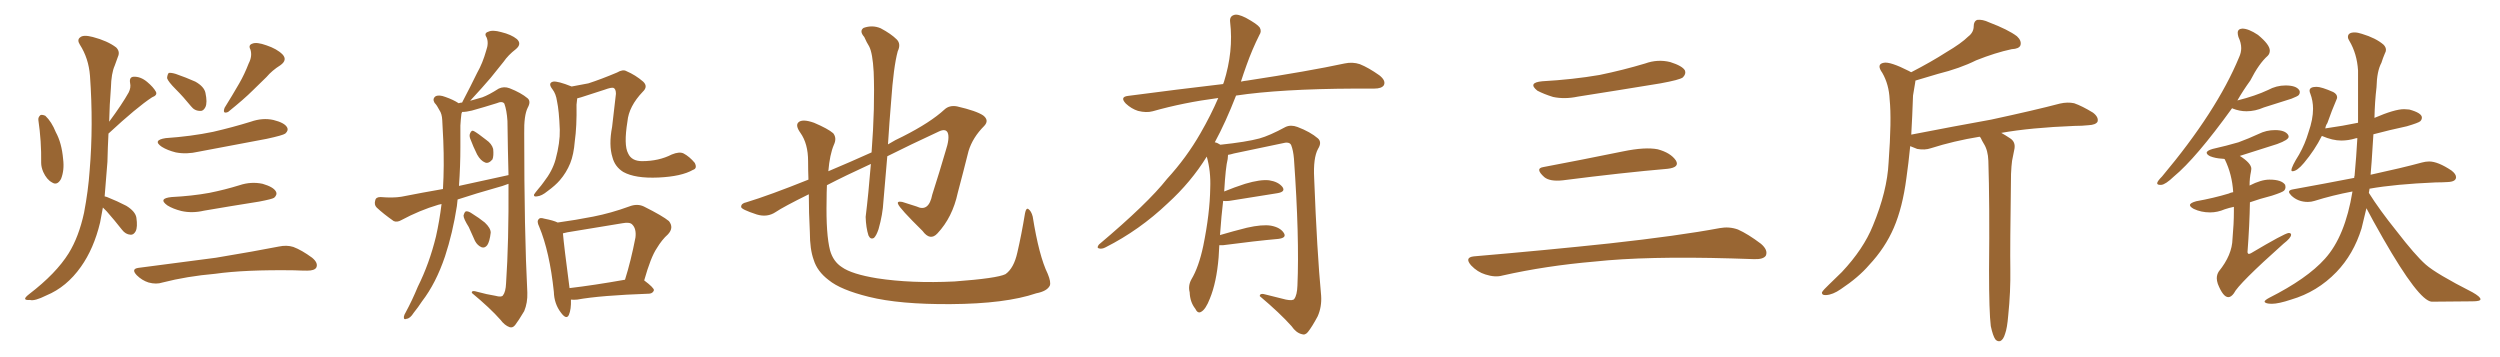 <svg xmlns="http://www.w3.org/2000/svg" xmlns:xlink="http://www.w3.org/1999/xlink" width="1050" height="150"><path fill="#996633" padding="10" d="M16.11 50.39L16.11 50.39Q15.97 49.22 16.99 48.34L16.99 48.34Q17.72 48.05 19.04 48.63L19.04 48.63Q21.68 51.12 23.44 55.52L23.44 55.52Q25.93 60.06 26.51 66.80L26.51 66.80Q27.10 71.48 25.63 75.15L25.63 75.15Q24.02 78.08 21.83 76.61L21.83 76.61Q19.63 75.44 18.16 72.22L18.16 72.22Q17.29 70.17 17.29 68.41L17.29 68.41Q17.43 59.33 16.11 50.39ZM43.21 87.16L43.21 87.16Q42.63 90.38 42.04 93.46L42.04 93.46Q39.40 104.44 33.98 112.06L33.98 112.06Q27.98 120.56 19.48 124.07L19.48 124.07Q14.50 126.56 12.60 125.98L12.60 125.98Q10.69 126.12 10.55 125.54L10.55 125.54Q10.40 124.95 12.30 123.49L12.30 123.49Q23.58 114.84 28.86 106.35L28.86 106.35Q33.11 99.46 35.30 89.36L35.30 89.36Q37.06 80.13 37.65 71.63L37.65 71.63Q39.26 52.59 37.79 31.79L37.79 31.79Q37.21 24.46 33.54 18.75L33.54 18.75Q32.23 16.70 33.69 15.67L33.69 15.67Q35.01 14.50 38.96 15.53L38.96 15.53Q45.12 17.14 48.78 19.92L48.78 19.92Q50.54 21.68 49.51 23.88L49.51 23.88Q48.78 25.78 48.19 27.54L48.19 27.54Q46.73 30.76 46.58 36.91L46.58 36.91Q46.00 43.95 45.85 51.12L45.85 51.12Q51.27 43.80 54.05 38.82L54.05 38.82Q55.08 36.77 54.64 34.86L54.64 34.86Q54.20 32.37 56.10 32.23L56.10 32.23Q59.03 32.08 61.82 34.42L61.82 34.42Q64.45 36.62 65.48 38.53L65.48 38.53Q66.21 39.99 63.87 40.87L63.87 40.87Q57.57 44.97 45.56 56.10L45.56 56.10Q45.26 61.82 45.12 67.97L45.12 67.97Q44.53 75.73 43.95 82.47L43.95 82.47Q44.38 82.62 44.97 82.76L44.97 82.76Q49.37 84.52 53.03 86.43L53.03 86.43Q56.84 88.77 57.28 91.41L57.28 91.41Q57.86 95.36 56.98 97.12L56.98 97.12Q56.10 98.73 54.79 98.58L54.79 98.58Q52.73 98.44 51.27 96.53L51.27 96.53Q48.05 92.43 44.82 88.77L44.82 88.77Q43.80 87.74 43.21 87.16ZM73.83 37.50L73.83 37.50Q70.61 34.28 70.17 32.81L70.17 32.81Q70.31 31.20 70.90 30.62L70.90 30.62Q71.92 30.47 73.83 31.05L73.83 31.05Q78.08 32.52 82.03 34.28L82.03 34.28Q85.69 36.33 86.28 38.96L86.28 38.96Q87.16 43.07 86.28 44.97L86.28 44.97Q85.40 46.73 84.08 46.58L84.08 46.58Q81.74 46.58 80.27 44.68L80.27 44.68Q77.05 40.72 73.83 37.50ZM104.44 26.66L104.44 26.66Q106.05 23.58 105.18 20.80L105.18 20.80Q104.15 18.90 106.05 18.31L106.05 18.31Q107.81 17.58 111.91 19.04L111.91 19.04Q116.31 20.51 118.65 22.85L118.65 22.85Q120.85 25.20 117.77 27.39L117.77 27.39Q114.26 29.59 111.91 32.37L111.91 32.37Q108.98 35.16 106.20 37.94L106.20 37.94Q102.54 41.60 95.80 47.02L95.80 47.02Q93.31 48.05 94.34 45.26L94.34 45.26Q97.71 39.84 100.49 35.01L100.49 35.01Q102.69 31.20 104.44 26.66ZM69.58 58.01L69.58 58.01Q80.27 57.28 89.50 55.37L89.50 55.37Q97.71 53.47 105.32 51.12L105.32 51.12Q110.30 49.37 114.84 50.39L114.84 50.39Q119.53 51.56 120.56 53.47L120.56 53.47Q121.29 54.79 119.82 56.10L119.82 56.10Q118.80 56.84 112.06 58.30L112.06 58.30Q97.41 61.08 83.35 63.72L83.35 63.72Q78.37 64.89 73.83 64.01L73.83 64.01Q70.31 63.13 67.97 61.67L67.97 61.67Q63.87 58.89 69.58 58.01ZM72.07 82.76L72.07 82.76Q80.71 82.32 87.89 81.01L87.89 81.01Q94.48 79.69 100.63 77.78L100.63 77.78Q105.47 76.17 110.30 77.20L110.30 77.20Q114.84 78.52 115.87 80.42L115.87 80.42Q116.60 81.74 115.14 83.06L115.14 83.06Q114.26 83.64 108.84 84.67L108.84 84.67Q96.83 86.57 85.69 88.48L85.69 88.48Q80.71 89.65 76.17 88.62L76.17 88.62Q72.66 87.74 70.31 86.28L70.31 86.28Q66.21 83.35 72.07 82.76ZM58.15 112.50L58.15 112.50L58.15 112.50Q75.73 110.16 90.67 108.25L90.67 108.25Q107.37 105.47 117.04 103.56L117.04 103.56Q120.41 102.83 123.19 103.71L123.19 103.71Q126.71 105.03 131.10 108.25L131.10 108.25Q133.74 110.45 132.86 112.35L132.86 112.35Q132.13 113.67 129.05 113.67L129.05 113.67Q126.42 113.67 123.63 113.53L123.63 113.53Q102.83 113.23 90.38 114.99L90.38 114.99Q78.52 116.02 68.26 118.65L68.26 118.65Q65.63 119.53 62.40 118.65L62.40 118.65Q59.62 117.77 57.42 115.58L57.42 115.58Q54.93 112.94 58.15 112.50ZM192.19 83.79L192.19 83.79Q192.04 85.11 191.89 86.57L191.89 86.57Q190.14 97.85 186.91 107.67L186.91 107.67Q183.11 118.95 177.25 126.56L177.25 126.56Q175.63 129.05 173.73 131.40L173.73 131.40Q172.27 133.74 170.80 133.89L170.80 133.89Q169.48 134.47 169.63 133.01L169.63 133.01Q169.78 132.13 170.36 131.25L170.36 131.25Q173.14 126.12 175.49 120.41L175.49 120.41Q180.32 110.74 183.11 99.32L183.11 99.32Q184.57 92.87 185.45 85.69L185.45 85.69Q184.57 85.84 184.13 85.99L184.13 85.99Q176.22 88.33 168.60 92.43L168.60 92.43Q166.85 93.46 165.38 92.87L165.38 92.87Q160.99 89.79 158.20 87.16L158.20 87.16Q157.03 85.99 157.62 84.08L157.62 84.08Q157.91 82.76 159.81 82.76L159.81 82.76Q165.09 83.20 168.60 82.62L168.60 82.62Q177.54 80.86 186.04 79.39L186.04 79.39Q186.62 69.73 186.18 59.03L186.18 59.03Q185.89 54.35 185.74 50.39L185.74 50.39Q185.60 47.75 184.57 46.29L184.57 46.29Q183.54 44.24 182.52 43.21L182.52 43.21Q181.49 41.46 182.96 40.43L182.96 40.43Q184.42 39.70 187.06 40.72L187.06 40.72Q190.43 41.89 192.63 43.36L192.63 43.36Q193.51 43.07 194.09 43.07L194.09 43.07Q194.24 42.63 194.38 42.48L194.38 42.48Q197.61 36.33 200.39 30.62L200.39 30.62Q202.73 26.51 204.20 21.24L204.20 21.24Q205.37 18.02 204.35 15.67L204.35 15.67Q203.17 13.92 205.08 13.33L205.08 13.33Q206.84 12.45 210.50 13.48L210.50 13.48Q214.75 14.50 217.09 16.41L217.09 16.41Q219.29 18.46 216.65 20.65L216.65 20.65Q213.43 23.14 211.52 25.93L211.52 25.93Q208.89 29.15 206.10 32.67L206.10 32.67Q202.88 36.47 197.46 42.33L197.46 42.33Q200.68 41.46 202.59 40.87L202.59 40.87Q205.37 39.84 209.47 37.21L209.47 37.21Q211.67 36.18 214.01 37.06L214.01 37.06Q218.85 38.96 221.63 41.31L221.63 41.31Q223.10 42.63 221.63 45.26L221.63 45.26Q220.02 48.49 220.17 56.10L220.17 56.10Q220.17 97.41 221.48 122.90L221.48 122.90Q221.63 127.15 220.17 130.66L220.17 130.66Q217.82 134.62 216.36 136.52L216.36 136.52Q215.33 137.84 214.01 137.40L214.01 137.40Q211.96 136.67 210.21 134.33L210.21 134.33Q205.81 129.35 198.19 123.05L198.19 123.05Q197.90 121.73 200.68 122.61L200.68 122.61Q204.35 123.63 208.01 124.22L208.01 124.22Q210.64 124.95 211.23 124.07L211.23 124.07Q212.40 122.61 212.55 118.95L212.55 118.95Q213.72 101.51 213.57 77.20L213.57 77.20Q210.94 78.22 208.59 78.81L208.59 78.81Q200.24 81.15 192.19 83.79ZM192.77 78.08L192.77 78.08Q203.76 75.73 213.57 73.54L213.57 73.54Q213.28 62.84 213.13 50.83L213.13 50.83Q212.84 46.29 211.82 43.51L211.82 43.51Q210.94 42.33 208.59 43.36L208.59 43.36Q203.47 44.97 198.19 46.44L198.19 46.44Q195.85 47.02 194.09 47.02L194.09 47.02Q193.95 47.31 193.80 47.75L193.80 47.75Q193.51 50.10 193.36 52.73L193.36 52.73Q193.36 56.98 193.36 61.82L193.36 61.82Q193.36 69.73 192.77 78.08ZM197.46 58.15L197.46 58.15Q197.02 56.84 197.46 55.96L197.46 55.96Q198.05 54.49 199.07 55.08L199.07 55.08Q200.68 55.96 204.20 58.74L204.20 58.74Q206.54 60.35 207.13 62.55L207.13 62.55Q207.42 65.48 206.84 66.94L206.84 66.94Q205.22 68.85 203.76 68.26L203.76 68.26Q201.86 67.53 200.39 64.89L200.39 64.89Q198.78 61.67 197.46 58.15ZM196.88 95.36L196.88 95.36Q194.68 91.85 194.68 90.53L194.68 90.53Q195.12 88.92 195.70 88.77L195.70 88.77Q196.73 88.62 198.19 89.65L198.19 89.65Q201.27 91.55 203.61 93.46L203.61 93.46Q206.10 95.80 206.10 97.71L206.10 97.71Q205.66 101.51 204.64 102.98L204.64 102.98Q203.61 104.30 202.29 103.86L202.29 103.86Q200.54 103.13 199.51 101.22L199.51 101.22Q198.19 98.14 196.88 95.36ZM291.06 71.34L291.06 71.34Q286.23 74.12 276.56 74.56L276.56 74.56Q266.75 75 261.77 72.22L261.77 72.22Q258.25 70.02 257.23 66.06L257.23 66.06Q255.62 60.94 257.08 53.32L257.08 53.32Q257.81 46.88 258.69 39.40L258.69 39.40Q258.69 37.35 257.67 36.91L257.67 36.91Q256.79 36.62 254.00 37.65L254.00 37.65Q249.46 39.11 244.04 40.87L244.04 40.87Q243.02 41.16 242.43 41.31L242.43 41.31Q242.29 42.48 242.14 43.95L242.14 43.95Q242.29 53.17 241.41 59.33L241.41 59.33Q240.97 64.89 239.50 68.55L239.50 68.55Q237.89 72.51 235.11 75.73L235.11 75.73Q233.20 77.93 229.98 80.27L229.98 80.27Q227.49 82.32 225.59 82.47L225.59 82.47Q224.12 82.76 224.27 81.74L224.27 81.74Q224.71 81.01 226.17 79.25L226.17 79.25Q227.34 77.93 228.37 76.46L228.37 76.46Q232.03 71.78 233.35 66.94L233.35 66.94Q235.25 59.91 235.11 54.49L235.11 54.49Q234.81 46.44 233.94 42.48L233.94 42.48Q233.50 39.40 232.03 37.50L232.03 37.50Q229.98 34.86 232.32 34.28L232.32 34.28Q234.23 33.98 240.09 36.33L240.09 36.33Q243.90 35.60 247.12 35.01L247.12 35.01Q252.54 33.25 259.13 30.47L259.13 30.47Q261.62 29.00 263.09 29.88L263.09 29.88Q266.89 31.49 270.12 34.28L270.12 34.28Q272.31 36.33 269.97 38.53L269.97 38.53Q264.11 44.68 263.53 50.98L263.53 50.98Q261.91 60.94 263.82 64.45L263.82 64.45Q265.28 67.68 269.68 67.68L269.68 67.68Q276.71 67.68 282.13 64.89L282.13 64.89Q285.35 63.57 287.11 64.45L287.11 64.45Q289.60 65.77 291.80 68.41L291.80 68.41Q292.97 70.75 291.06 71.34ZM239.79 125.83L239.79 125.83Q239.94 129.93 238.92 132.28L238.92 132.28Q237.89 134.47 235.55 131.25L235.55 131.25Q232.76 127.59 232.62 122.61L232.62 122.61Q230.86 105.76 226.46 95.21L226.46 95.21Q225.29 92.87 226.32 91.99L226.32 91.99Q226.76 91.26 228.66 91.85L228.66 91.85Q232.47 92.58 234.23 93.46L234.23 93.46Q241.70 92.43 249.17 90.97L249.17 90.97Q256.64 89.50 264.26 86.72L264.26 86.72Q267.63 85.40 270.41 86.72L270.41 86.72Q278.32 90.67 280.96 92.87L280.96 92.87Q283.15 95.65 280.52 98.44L280.52 98.44Q278.03 100.63 275.83 104.30L275.83 104.30Q273.34 107.96 270.56 117.77L270.56 117.77Q274.66 120.85 274.66 121.88L274.66 121.88Q274.22 123.19 272.75 123.34L272.75 123.34Q252.10 124.07 242.43 125.83L242.43 125.83Q240.82 125.98 239.79 125.83ZM239.21 121.00L239.21 121.00L239.21 121.00Q249.32 119.82 262.50 117.48L262.50 117.48Q264.99 109.57 266.89 99.76L266.89 99.76Q267.33 96.09 265.58 94.34L265.58 94.34Q264.55 93.16 261.47 93.75L261.47 93.75Q250.20 95.65 238.33 97.56L238.33 97.56Q237.30 97.85 236.43 98.00L236.43 98.00Q236.87 103.27 239.21 121.00ZM348.05 117.63L348.05 117.63L348.05 117.63Q343.21 113.96 341.75 109.13L341.75 109.13Q340.14 104.74 340.14 97.56L340.14 97.56Q339.70 89.21 339.70 81.59L339.70 81.59Q329.00 86.87 325.78 89.06L325.78 89.06Q322.27 91.41 317.87 90.09L317.87 90.09Q311.13 87.89 311.28 86.87L311.28 86.87Q311.28 85.40 313.48 84.96L313.48 84.96Q323.14 82.03 339.55 75.44L339.55 75.44Q339.40 71.34 339.40 67.68L339.40 67.68Q339.40 60.35 336.18 55.81L336.18 55.81Q333.98 52.73 335.30 51.42L335.30 51.42Q336.91 49.80 341.89 51.56L341.89 51.56Q347.75 54.05 349.95 55.96L349.95 55.96Q351.56 58.01 350.24 60.79L350.24 60.79Q348.49 64.89 347.90 71.92L347.90 71.92Q357.28 67.97 366.06 64.01L366.06 64.01Q367.53 44.68 366.94 30.18L366.94 30.18Q366.50 22.27 365.04 19.48L365.04 19.48Q364.01 17.87 362.99 15.53L362.99 15.53Q360.79 13.04 362.70 11.72L362.70 11.72Q366.36 10.40 369.87 11.87L369.87 11.87Q374.27 14.21 376.61 16.55L376.61 16.55Q378.52 18.46 377.05 21.53L377.05 21.53Q375.29 27.98 374.27 42.63L374.27 42.63Q373.54 51.27 372.95 60.64L372.95 60.64Q376.03 58.74 379.25 57.28L379.25 57.28Q390.82 51.42 396.68 46.00L396.68 46.00Q398.73 44.09 401.95 44.68L401.95 44.68Q410.16 46.58 412.94 48.49L412.94 48.49Q415.58 50.54 413.38 52.88L413.38 52.88Q408.54 57.71 406.79 63.43L406.79 63.43Q404.59 72.22 402.25 81.01L402.25 81.01Q400.05 91.26 393.75 98.00L393.75 98.00Q390.67 101.37 387.45 96.97L387.45 96.97Q377.78 87.45 377.20 85.69L377.20 85.69Q376.61 84.38 378.96 84.81L378.96 84.81Q381.88 85.69 384.96 86.72L384.96 86.72Q390.09 89.21 391.55 81.74L391.55 81.74Q394.78 71.63 397.12 63.57L397.12 63.57Q399.02 57.86 398.00 55.66L398.00 55.66Q397.12 53.91 394.34 55.22L394.34 55.22Q382.32 60.79 372.66 65.63L372.66 65.63Q371.92 74.71 371.04 84.52L371.04 84.52Q370.75 90.09 368.99 96.24L368.99 96.24Q368.12 98.88 367.09 99.90L367.09 99.90Q365.63 100.78 364.75 98.88L364.75 98.88Q363.72 95.65 363.57 91.11L363.57 91.11Q364.75 81.59 365.77 68.85L365.77 68.85Q354.93 73.83 347.31 77.78L347.31 77.78Q347.17 80.86 347.17 84.08L347.17 84.08Q346.88 98.44 348.63 105.18L348.63 105.18Q349.95 109.86 353.61 112.21L353.61 112.21Q357.71 115.14 368.41 116.89L368.41 116.89Q382.76 119.09 400.93 118.21L400.93 118.21Q418.80 116.89 422.31 115.14L422.31 115.14Q425.83 112.65 427.29 106.05L427.29 106.05Q429.05 98.44 430.52 89.50L430.52 89.50Q430.96 87.30 431.84 87.74L431.84 87.74Q433.15 88.62 433.74 90.97L433.74 90.97Q436.38 107.52 440.04 114.99L440.04 114.99Q441.50 118.51 440.92 119.97L440.92 119.97Q439.75 122.31 435.21 123.19L435.21 123.19Q422.31 127.59 399.32 127.73L399.32 127.73Q377.78 127.88 364.89 124.66L364.89 124.66Q353.03 121.73 348.05 117.63ZM512.11 102.98L512.11 102.98L512.11 102.98Q511.96 105.32 511.82 108.11L511.82 108.11Q510.94 118.65 508.15 125.39L508.15 125.39Q506.40 129.93 504.49 130.96L504.49 130.96Q503.03 131.84 502.00 129.64L502.00 129.64Q499.80 126.86 499.66 122.75L499.66 122.75Q498.93 119.97 500.39 117.33L500.39 117.33Q503.47 112.21 505.37 103.27L505.37 103.27Q508.15 89.65 508.30 78.96L508.30 78.96Q508.59 71.92 506.84 65.77L506.84 65.77Q500.24 76.46 490.43 85.40L490.43 85.40Q478.56 96.68 464.36 103.86L464.36 103.86Q462.74 104.74 461.43 104.30L461.43 104.30Q460.55 104.00 461.57 102.69L461.57 102.69Q482.08 85.40 490.14 75.15L490.14 75.15Q498.34 66.21 504.20 55.96L504.20 55.96Q508.59 48.34 511.67 41.16L511.67 41.16Q497.02 43.07 484.13 46.73L484.13 46.73Q481.49 47.46 477.98 46.58L477.98 46.58Q475.20 45.70 472.85 43.51L472.85 43.51Q470.21 40.72 473.73 40.28L473.73 40.28Q494.82 37.50 513.72 35.30L513.72 35.30Q513.87 34.72 514.01 34.57L514.01 34.57Q518.12 21.53 516.65 9.23L516.65 9.23Q516.36 6.88 518.26 6.30L518.26 6.30Q519.73 5.71 523.24 7.47L523.24 7.47Q528.08 10.11 529.10 11.57L529.10 11.57Q529.98 13.18 528.96 14.65L528.96 14.65Q525.88 20.80 523.54 27.39L523.54 27.39Q522.22 31.05 521.19 34.28L521.19 34.28Q522.51 33.98 523.83 33.84L523.83 33.84Q549.76 29.88 564.70 26.66L564.70 26.66Q568.07 25.93 571.14 26.95L571.14 26.95Q574.80 28.42 579.35 31.64L579.35 31.64Q582.13 33.84 581.25 35.74L581.25 35.74Q580.37 37.21 577.15 37.21L577.15 37.21Q573.34 37.21 568.95 37.21L568.95 37.21Q537.74 37.35 519.14 40.14L519.14 40.14Q514.75 51.42 510.21 59.77L510.21 59.77Q511.23 59.91 512.55 60.79L512.55 60.79Q523.54 59.62 528.96 58.15L528.96 58.15Q533.20 56.98 539.94 53.32L539.94 53.32Q542.14 52.29 544.92 53.32L544.92 53.32Q550.34 55.37 553.56 58.15L553.56 58.15Q555.32 59.77 553.56 62.55L553.56 62.55Q551.51 66.36 551.95 74.85L551.95 74.85Q553.13 105.62 554.88 124.22L554.88 124.22Q555.18 128.91 553.42 132.86L553.42 132.86Q551.07 137.26 549.32 139.45L549.32 139.45Q548.14 140.92 546.68 140.33L546.68 140.33Q544.34 139.75 542.43 136.96L542.43 136.96Q537.60 131.54 529.10 124.37L529.10 124.37Q529.10 122.90 531.88 123.78L531.88 123.78Q535.99 124.80 540.09 125.83L540.09 125.83Q543.02 126.42 543.60 125.54L543.60 125.54Q544.78 123.93 544.92 119.97L544.92 119.97Q545.80 99.76 543.46 66.65L543.46 66.65Q543.16 63.13 542.29 60.94L542.29 60.94Q541.55 59.33 538.48 60.21L538.48 60.21Q528.52 62.26 518.26 64.45L518.26 64.45Q516.80 64.89 515.77 65.04L515.77 65.04Q515.77 65.77 515.63 66.80L515.63 66.80Q514.75 70.17 514.16 80.42L514.16 80.42Q518.41 78.66 522.95 77.20L522.95 77.20Q529.39 75.29 533.06 75.73L533.06 75.73Q536.87 76.32 538.62 78.52L538.62 78.52Q540.09 80.57 536.43 81.15L536.43 81.15Q527.78 82.47 516.21 84.38L516.21 84.38Q514.60 84.52 513.72 84.38L513.72 84.38Q512.99 90.38 512.40 98.73L512.40 98.73Q517.82 97.12 523.68 95.65L523.68 95.65Q530.13 94.19 533.79 94.78L533.79 94.78Q537.74 95.51 539.21 97.85L539.21 97.85Q540.53 99.90 536.87 100.34L536.87 100.34Q527.05 101.22 513.72 102.98L513.72 102.98Q512.70 102.98 512.11 102.98ZM647.75 34.13L647.75 34.13Q660.64 33.40 671.78 31.49L671.78 31.49Q681.74 29.44 690.97 26.66L690.97 26.66Q696.24 24.76 701.51 26.07L701.51 26.07Q706.64 27.69 707.67 29.59L707.67 29.59Q708.25 31.05 706.79 32.52L706.79 32.52Q705.47 33.54 697.41 35.01L697.41 35.01Q679.54 37.94 662.70 40.58L662.70 40.58Q657.13 41.75 652.29 40.72L652.29 40.72Q648.49 39.55 645.70 38.09L645.70 38.09Q641.46 34.72 647.75 34.13ZM648.19 70.17L648.19 70.17Q663.72 67.24 681.74 63.57L681.74 63.57Q690.97 61.67 696.24 62.70L696.24 62.70Q701.66 64.16 703.86 67.38L703.86 67.38Q705.62 70.31 700.34 70.90L700.34 70.90Q681.59 72.51 656.40 75.73L656.40 75.73Q650.98 76.32 648.63 74.41L648.63 74.41Q644.53 70.75 648.19 70.17ZM619.04 107.67L619.04 107.67L619.04 107.67Q649.80 105.03 675.88 102.25L675.88 102.25Q705.18 99.02 722.31 95.80L722.31 95.80Q726.27 95.07 729.93 96.39L729.93 96.39Q734.18 98.29 739.60 102.39L739.60 102.39Q742.68 105.03 741.65 107.37L741.65 107.37Q740.63 108.98 736.67 108.84L736.67 108.84Q732.28 108.69 727.29 108.54L727.29 108.54Q691.41 107.52 669.73 109.86L669.73 109.86Q649.22 111.62 631.05 115.72L631.05 115.72Q627.98 116.60 623.88 115.28L623.88 115.28Q620.51 114.26 617.87 111.47L617.87 111.47Q614.94 108.11 619.04 107.67ZM836.13 136.96L836.13 136.96L836.13 136.96Q835.40 131.10 835.40 113.53L835.40 113.53Q835.69 85.55 835.11 67.53L835.11 67.53Q834.96 63.13 833.20 60.35L833.20 60.35Q832.47 59.18 831.88 57.86L831.88 57.86Q831.59 57.57 831.45 57.42L831.45 57.42Q820.61 59.18 810.94 62.26L810.94 62.26Q808.45 63.13 805.22 62.55L805.22 62.55Q803.76 61.96 802.29 61.38L802.29 61.38Q801.56 68.70 800.68 74.85L800.68 74.85Q799.07 87.16 795.41 95.65L795.41 95.65Q791.75 104.15 785.01 111.33L785.01 111.33Q780.62 116.46 773.14 121.44L773.14 121.44Q769.78 123.78 766.99 123.93L766.99 123.93Q765.09 124.07 765.23 122.75L765.23 122.75Q765.82 121.73 768.16 119.53L768.16 119.53Q770.80 117.04 773.58 114.26L773.58 114.26Q782.67 104.59 786.62 94.78L786.62 94.78Q792.63 80.27 793.21 68.26L793.21 68.26Q794.53 50.24 793.65 41.75L793.65 41.75Q793.36 35.45 790.58 30.62L790.58 30.62Q787.94 26.95 791.16 26.37L791.16 26.37Q793.80 25.78 801.86 29.88L801.86 29.88Q802.29 30.18 802.73 30.32L802.73 30.32Q811.23 25.93 817.38 21.97L817.38 21.97Q823.83 18.16 826.61 15.38L826.61 15.38Q828.96 13.62 828.96 10.99L828.96 10.99Q828.96 8.94 830.42 8.35L830.42 8.35Q832.62 8.06 835.40 9.38L835.40 9.38Q843.46 12.45 847.12 15.23L847.12 15.23Q849.17 17.14 848.58 19.04L848.58 19.04Q848.00 20.51 844.92 20.65L844.92 20.65Q838.04 22.12 829.98 25.34L829.98 25.34Q823.24 28.71 813.87 31.05L813.87 31.05Q808.15 32.81 804.49 33.84L804.49 33.84Q804.49 34.28 804.35 34.86L804.35 34.86Q804.05 36.91 803.47 40.14L803.47 40.14Q803.17 48.93 802.73 56.54L802.73 56.54Q820.75 53.03 836.28 50.24L836.28 50.24Q854.59 46.29 865.14 43.51L865.14 43.51Q868.36 42.77 871.14 43.36L871.14 43.36Q874.51 44.53 879.05 47.31L879.05 47.31Q881.54 49.22 880.96 51.12L880.96 51.12Q880.22 52.44 877.15 52.59L877.15 52.59Q874.51 52.88 871.29 52.88L871.29 52.88Q852.83 53.61 840.53 55.81L840.53 55.81Q842.14 56.69 844.34 58.15L844.34 58.15Q846.53 59.62 846.09 62.40L846.09 62.40Q845.65 64.75 845.07 67.53L845.07 67.53Q844.78 69.58 844.63 73.10L844.63 73.10Q844.19 104.88 844.34 112.94L844.34 112.94Q844.48 122.61 843.46 132.42L843.46 132.42Q843.02 137.84 842.14 140.19L842.14 140.19Q841.41 142.68 840.09 143.26L840.09 143.26Q838.92 143.55 838.04 142.53L838.04 142.53Q837.01 141.06 836.13 136.96ZM907.18 77.64L907.76 77.64Q909.52 77.49 913.04 74.12L913.04 74.12Q922.27 66.50 937.50 45.41L937.50 45.41L937.65 45.56Q940.58 46.73 943.51 46.73L943.51 46.73Q947.17 46.73 950.83 45.12L950.83 45.12L962.40 41.46Q965.04 40.43 965.48 39.92Q965.92 39.40 965.92 38.67L965.92 38.67Q965.92 38.23 965.63 37.79L965.63 37.79Q964.31 35.89 959.91 35.89L959.91 35.89Q956.10 35.89 952.59 37.79L952.59 37.79Q947.31 40.28 939.70 42.19L939.70 42.19Q942.04 38.09 945.12 33.84L945.12 33.84Q948.78 26.66 952.44 23.44L952.44 23.44Q953.32 22.56 953.32 21.24L953.32 21.24Q953.32 18.75 948.34 14.65L948.34 14.65Q944.38 12.01 941.75 12.01L941.75 12.01Q939.84 12.16 939.84 13.77L939.84 13.77Q939.84 14.50 940.14 15.53L940.14 15.53Q941.31 18.02 941.31 20.21L941.31 20.21Q941.31 22.12 940.43 24.02L940.43 24.02Q931.05 46.73 908.06 74.12L908.06 74.12Q906.15 76.03 906.01 76.90L906.01 76.90Q906.01 77.64 907.18 77.64L907.18 77.64ZM935.89 124.80L935.89 124.80Q937.06 124.80 938.23 123.19L938.23 123.19Q940.14 119.24 959.03 102.39L959.03 102.39Q962.26 99.90 962.26 98.58L962.26 98.58Q962.26 97.85 961.23 97.85L961.23 97.85Q959.47 98.00 945.41 106.35L945.41 106.35Q944.82 106.64 944.53 106.64L944.53 106.64Q944.09 106.64 943.95 105.91L943.95 105.91Q944.82 94.34 944.97 84.96L944.97 84.96Q949.07 83.50 954.20 82.18L954.20 82.18Q958.74 80.71 959.33 80.05Q959.91 79.39 959.91 78.52L959.91 78.52L959.77 77.64Q958.30 75.44 953.17 75.44L953.17 75.44Q949.66 75.44 944.82 77.93L944.82 77.93Q944.82 74.71 945.41 72.07L945.41 72.07L945.56 70.90Q945.56 68.55 940.72 65.48L940.72 65.48L956.40 60.50Q961.23 58.74 961.23 57.42L961.23 57.42Q961.23 56.98 960.94 56.54L960.94 56.54Q959.62 54.64 955.52 54.64L955.52 54.64Q951.86 54.64 948.63 56.25L948.63 56.25Q944.53 58.15 940.14 59.77L940.14 59.77Q935.16 61.23 929.30 62.55L929.30 62.55Q926.81 63.28 926.81 64.16L926.81 64.16Q926.81 64.89 928.27 65.63L928.27 65.63Q930.47 66.50 933.25 66.65L933.25 66.65Q934.28 66.65 934.42 66.94L934.42 66.94Q937.50 73.24 937.94 80.71L937.94 80.71Q936.91 80.86 936.04 81.30L936.04 81.30Q929.74 83.20 922.41 84.52L922.41 84.52Q919.78 85.25 919.78 86.13L919.78 86.13Q919.78 86.87 921.39 87.74L921.39 87.74Q924.46 89.21 928.27 89.21L928.27 89.21Q931.35 89.21 934.42 87.89L934.42 87.89Q936.18 87.30 938.23 86.87L938.23 86.87L938.23 88.77Q938.23 93.90 937.65 100.34L937.65 100.34Q937.50 107.08 931.93 113.96L931.93 113.96Q931.05 115.28 931.05 116.89L931.05 116.89Q931.05 117.92 931.49 119.24L931.49 119.24Q933.69 124.80 935.89 124.80ZM954.20 127.59L954.20 127.59Q956.98 127.59 962.26 125.83L962.26 125.83Q973.24 122.61 981.30 114.26L981.30 114.26Q988.48 106.79 991.85 95.95L991.85 95.95L993.90 87.45Q996.24 91.99 1000.93 100.20L1000.93 100.20Q1015.87 126.27 1021.29 126.71L1021.29 126.71L1038.43 126.56Q1041.80 126.56 1041.80 125.68L1041.80 125.68Q1041.80 124.66 1038.43 122.75L1038.43 122.75Q1023.19 114.99 1018.80 111.11Q1014.40 107.23 1006.49 96.97L1006.49 96.97Q999.32 88.04 994.92 81.01L994.92 81.01L995.21 79.25Q1005.91 77.34 1023.05 76.61L1023.05 76.61Q1025.68 76.61 1028.03 76.46L1028.03 76.46Q1031.54 76.32 1031.54 74.41L1031.54 74.41Q1031.54 73.10 1029.64 71.63L1029.64 71.63Q1023.93 67.82 1020.26 67.82L1020.26 67.82Q1018.80 67.82 1017.19 68.26L1017.19 68.26Q1009.13 70.46 995.65 73.39L995.65 73.39Q995.95 70.75 996.83 56.40L996.83 56.40Q1003.42 54.64 1010.89 53.03L1010.89 53.03Q1015.87 51.56 1016.53 50.90Q1017.19 50.24 1017.19 49.37L1017.19 49.37Q1017.19 47.46 1011.91 46.00L1011.91 46.00L1009.72 45.85Q1005.76 45.85 997.27 49.51L997.27 49.51Q997.41 42.77 998.14 36.62L998.14 36.62Q998.29 29.88 1000.20 26.37L1000.20 26.37Q1000.78 24.46 1001.66 22.41L1001.66 22.41Q1002.10 21.68 1002.10 20.95L1002.10 20.95Q1002.10 19.78 1001.07 18.75L1001.07 18.75Q997.85 15.97 991.99 14.21L991.99 14.21Q990.23 13.62 988.92 13.62L988.92 13.62Q986.13 13.62 986.13 15.53L986.13 15.53Q986.13 16.26 986.72 17.14L986.72 17.14Q989.94 22.56 990.38 29.59L990.38 29.59L990.38 51.56Q984.08 52.88 976.76 53.91L976.76 53.91Q976.61 53.91 976.61 54.05L976.61 54.05Q976.76 52.73 977.49 51.71L977.49 51.71Q979.39 46.29 981.30 41.89L981.30 41.89Q981.59 41.31 981.59 40.87L981.59 40.87Q981.59 39.55 979.98 38.67L979.98 38.67Q975 36.47 972.95 36.47L972.95 36.47Q970.02 36.47 970.02 38.09L970.02 38.09Q970.02 38.67 970.31 39.26L970.31 39.26Q971.48 42.33 971.48 45.70L971.48 45.70Q971.48 50.10 969.58 55.52L969.58 55.52Q968.12 60.50 965.63 64.89L965.63 64.89Q962.40 70.02 962.40 71.48L962.40 71.48Q962.40 71.92 962.84 71.92L962.84 71.92Q964.75 71.92 967.68 68.41L967.68 68.41Q972.22 62.99 975.15 57.13L975.15 57.13L975.29 57.13Q979.69 59.03 983.35 59.03L983.35 59.03Q986.28 59.03 989.21 58.15L989.21 58.15Q989.36 58.01 990.09 58.01L990.09 58.01Q989.65 65.92 988.92 73.83L988.92 73.83Q988.77 73.97 988.77 74.71L988.77 74.71Q976.76 77.05 962.99 79.54L962.99 79.54Q961.38 79.83 961.38 80.57L961.38 80.57Q961.38 81.15 962.40 82.18L962.40 82.18Q965.19 84.81 969.29 84.81L969.29 84.81Q970.75 84.81 972.07 84.38L972.07 84.38Q979.54 82.03 988.04 80.42L988.04 80.42Q984.96 99.32 976.46 108.69L976.46 108.69Q968.99 117.04 953.03 125.10L953.03 125.10Q951.12 126.12 951.12 126.71L951.12 126.71Q951.42 127.59 954.20 127.59Z"/></svg>